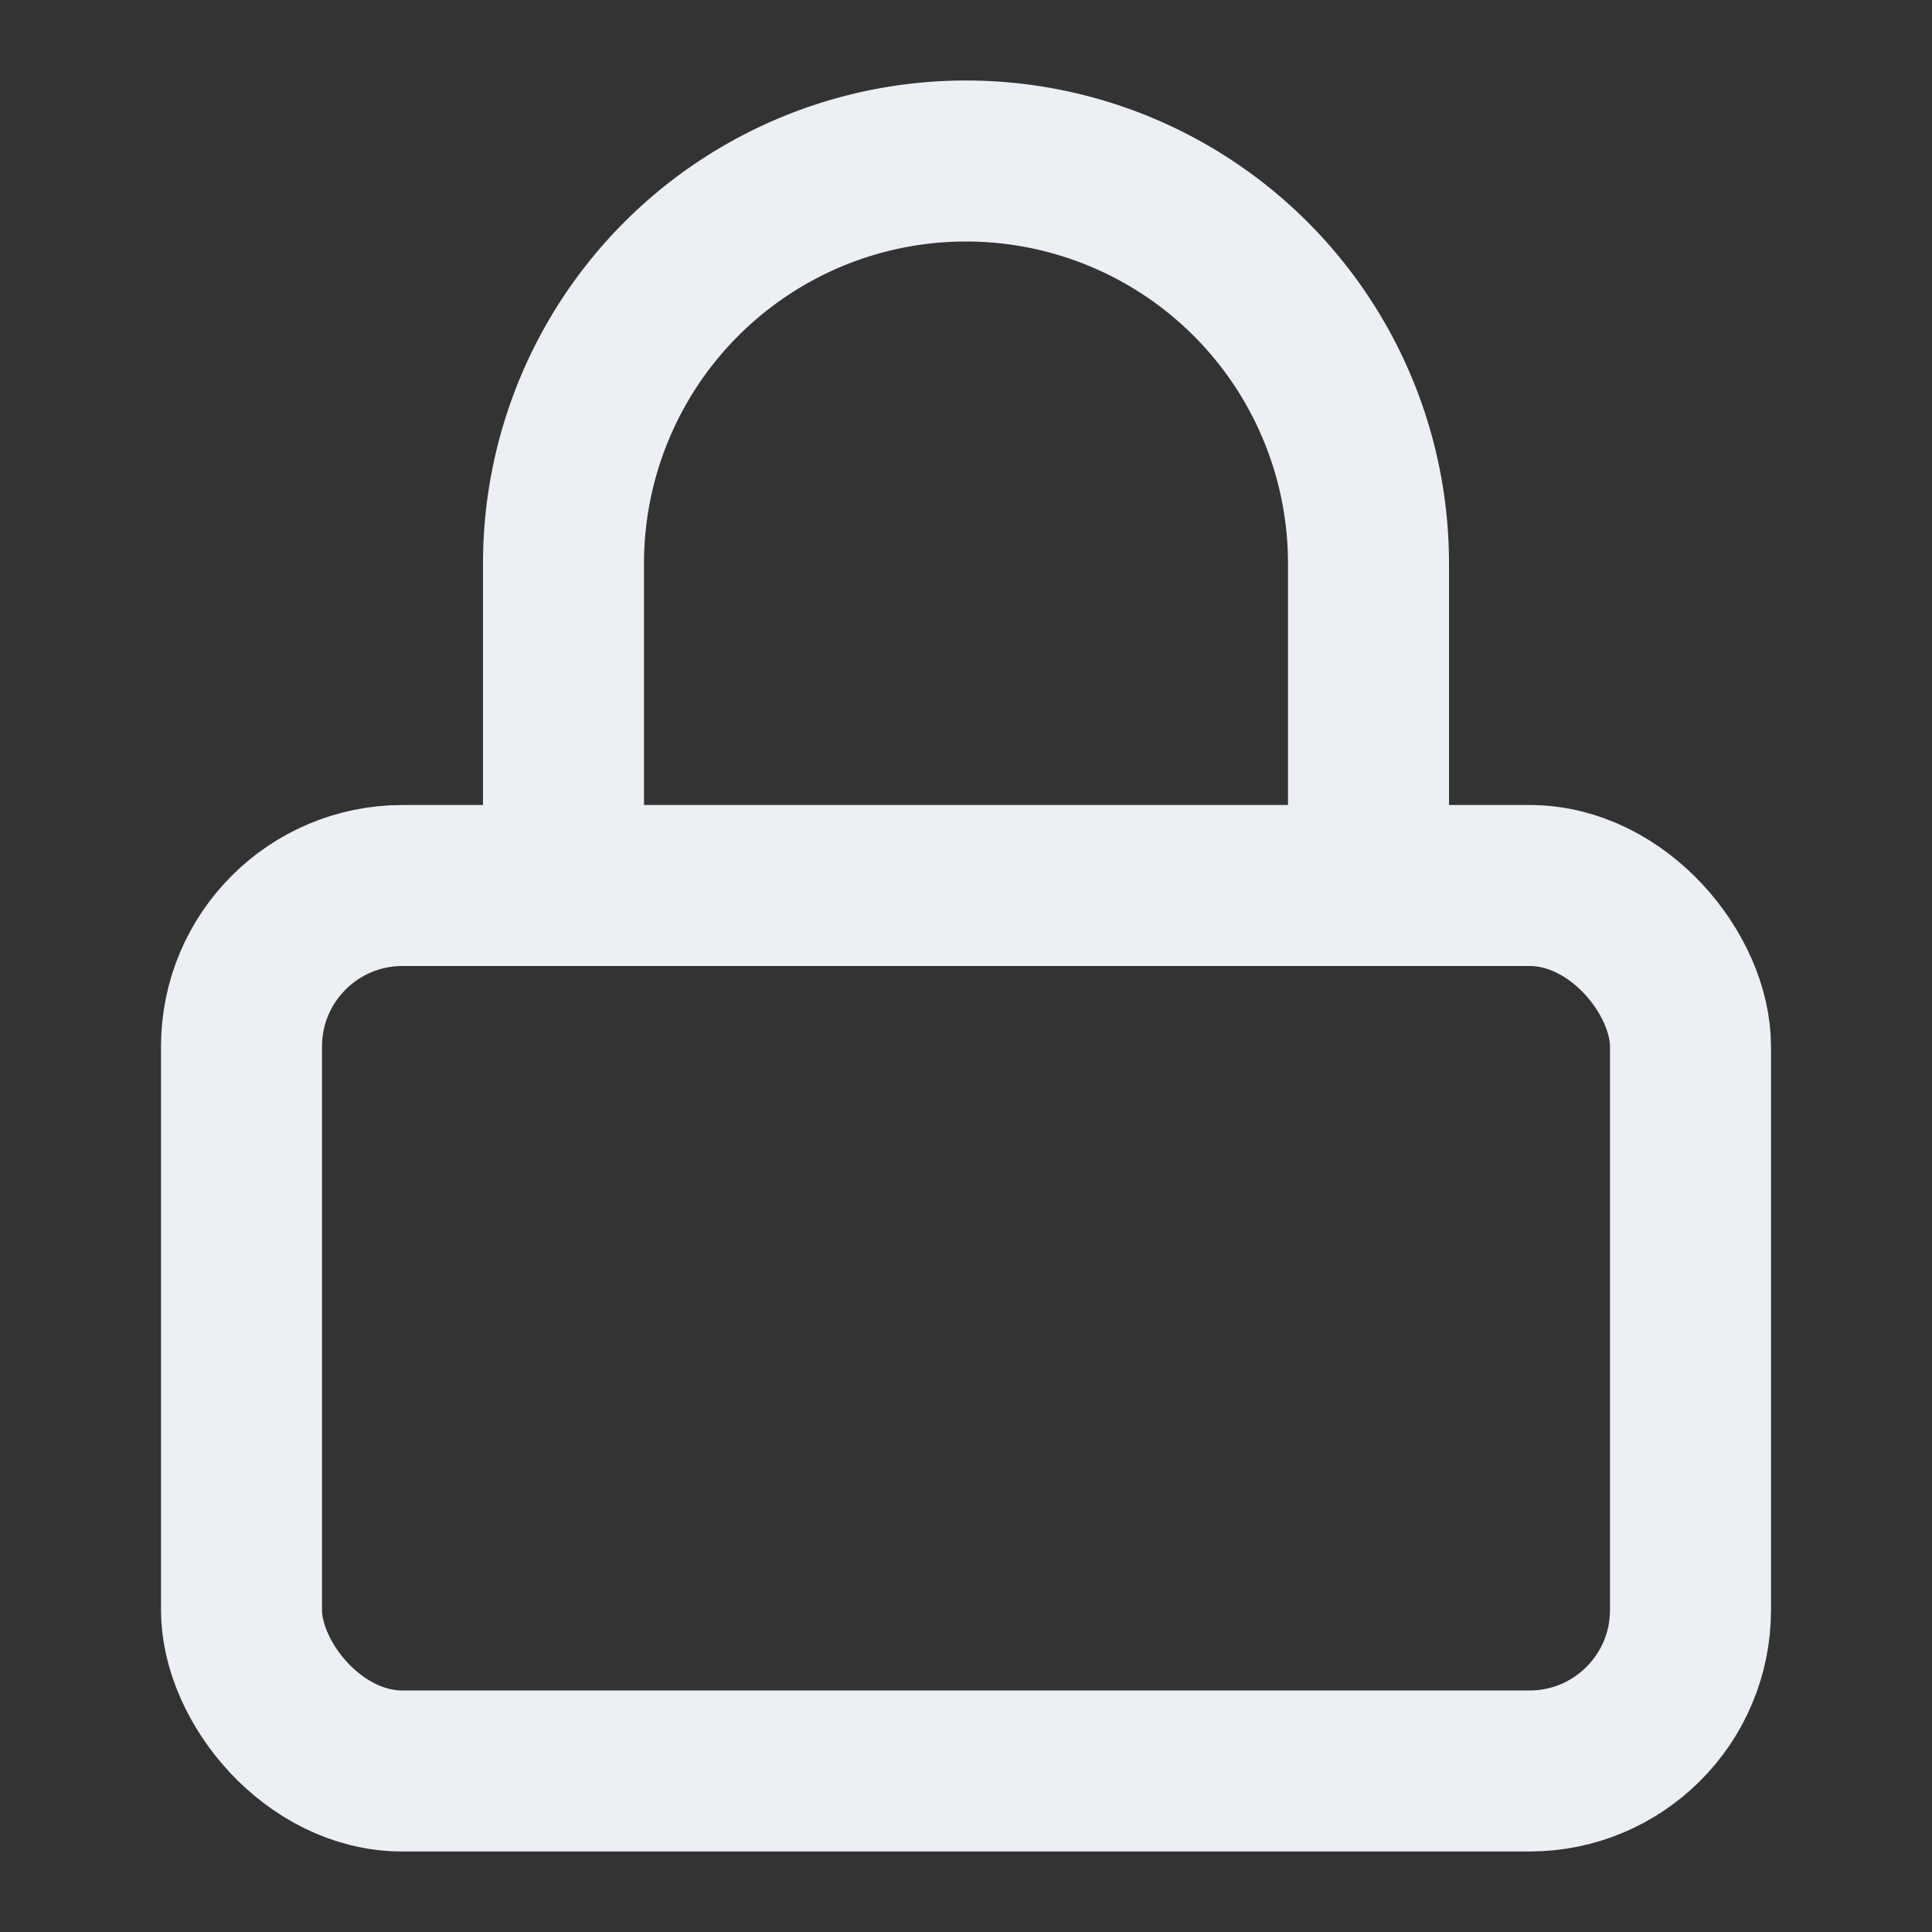 <svg xmlns="http://www.w3.org/2000/svg" width="16" height="16" viewBox="0 0 24 24" fill="none" stroke="#ECEFF4" stroke-width="2" stroke-linecap="round" stroke-linejoin="round" class="feather feather-lock"><rect x="0" y="0" width="24" height="24" fill="#333333" stroke="none"/><rect x="3" y="11" width="18" height="11" rx="2" ry="2"></rect><path d="M7 11V7a5 5 0 0 1 10 0v4"></path></svg>